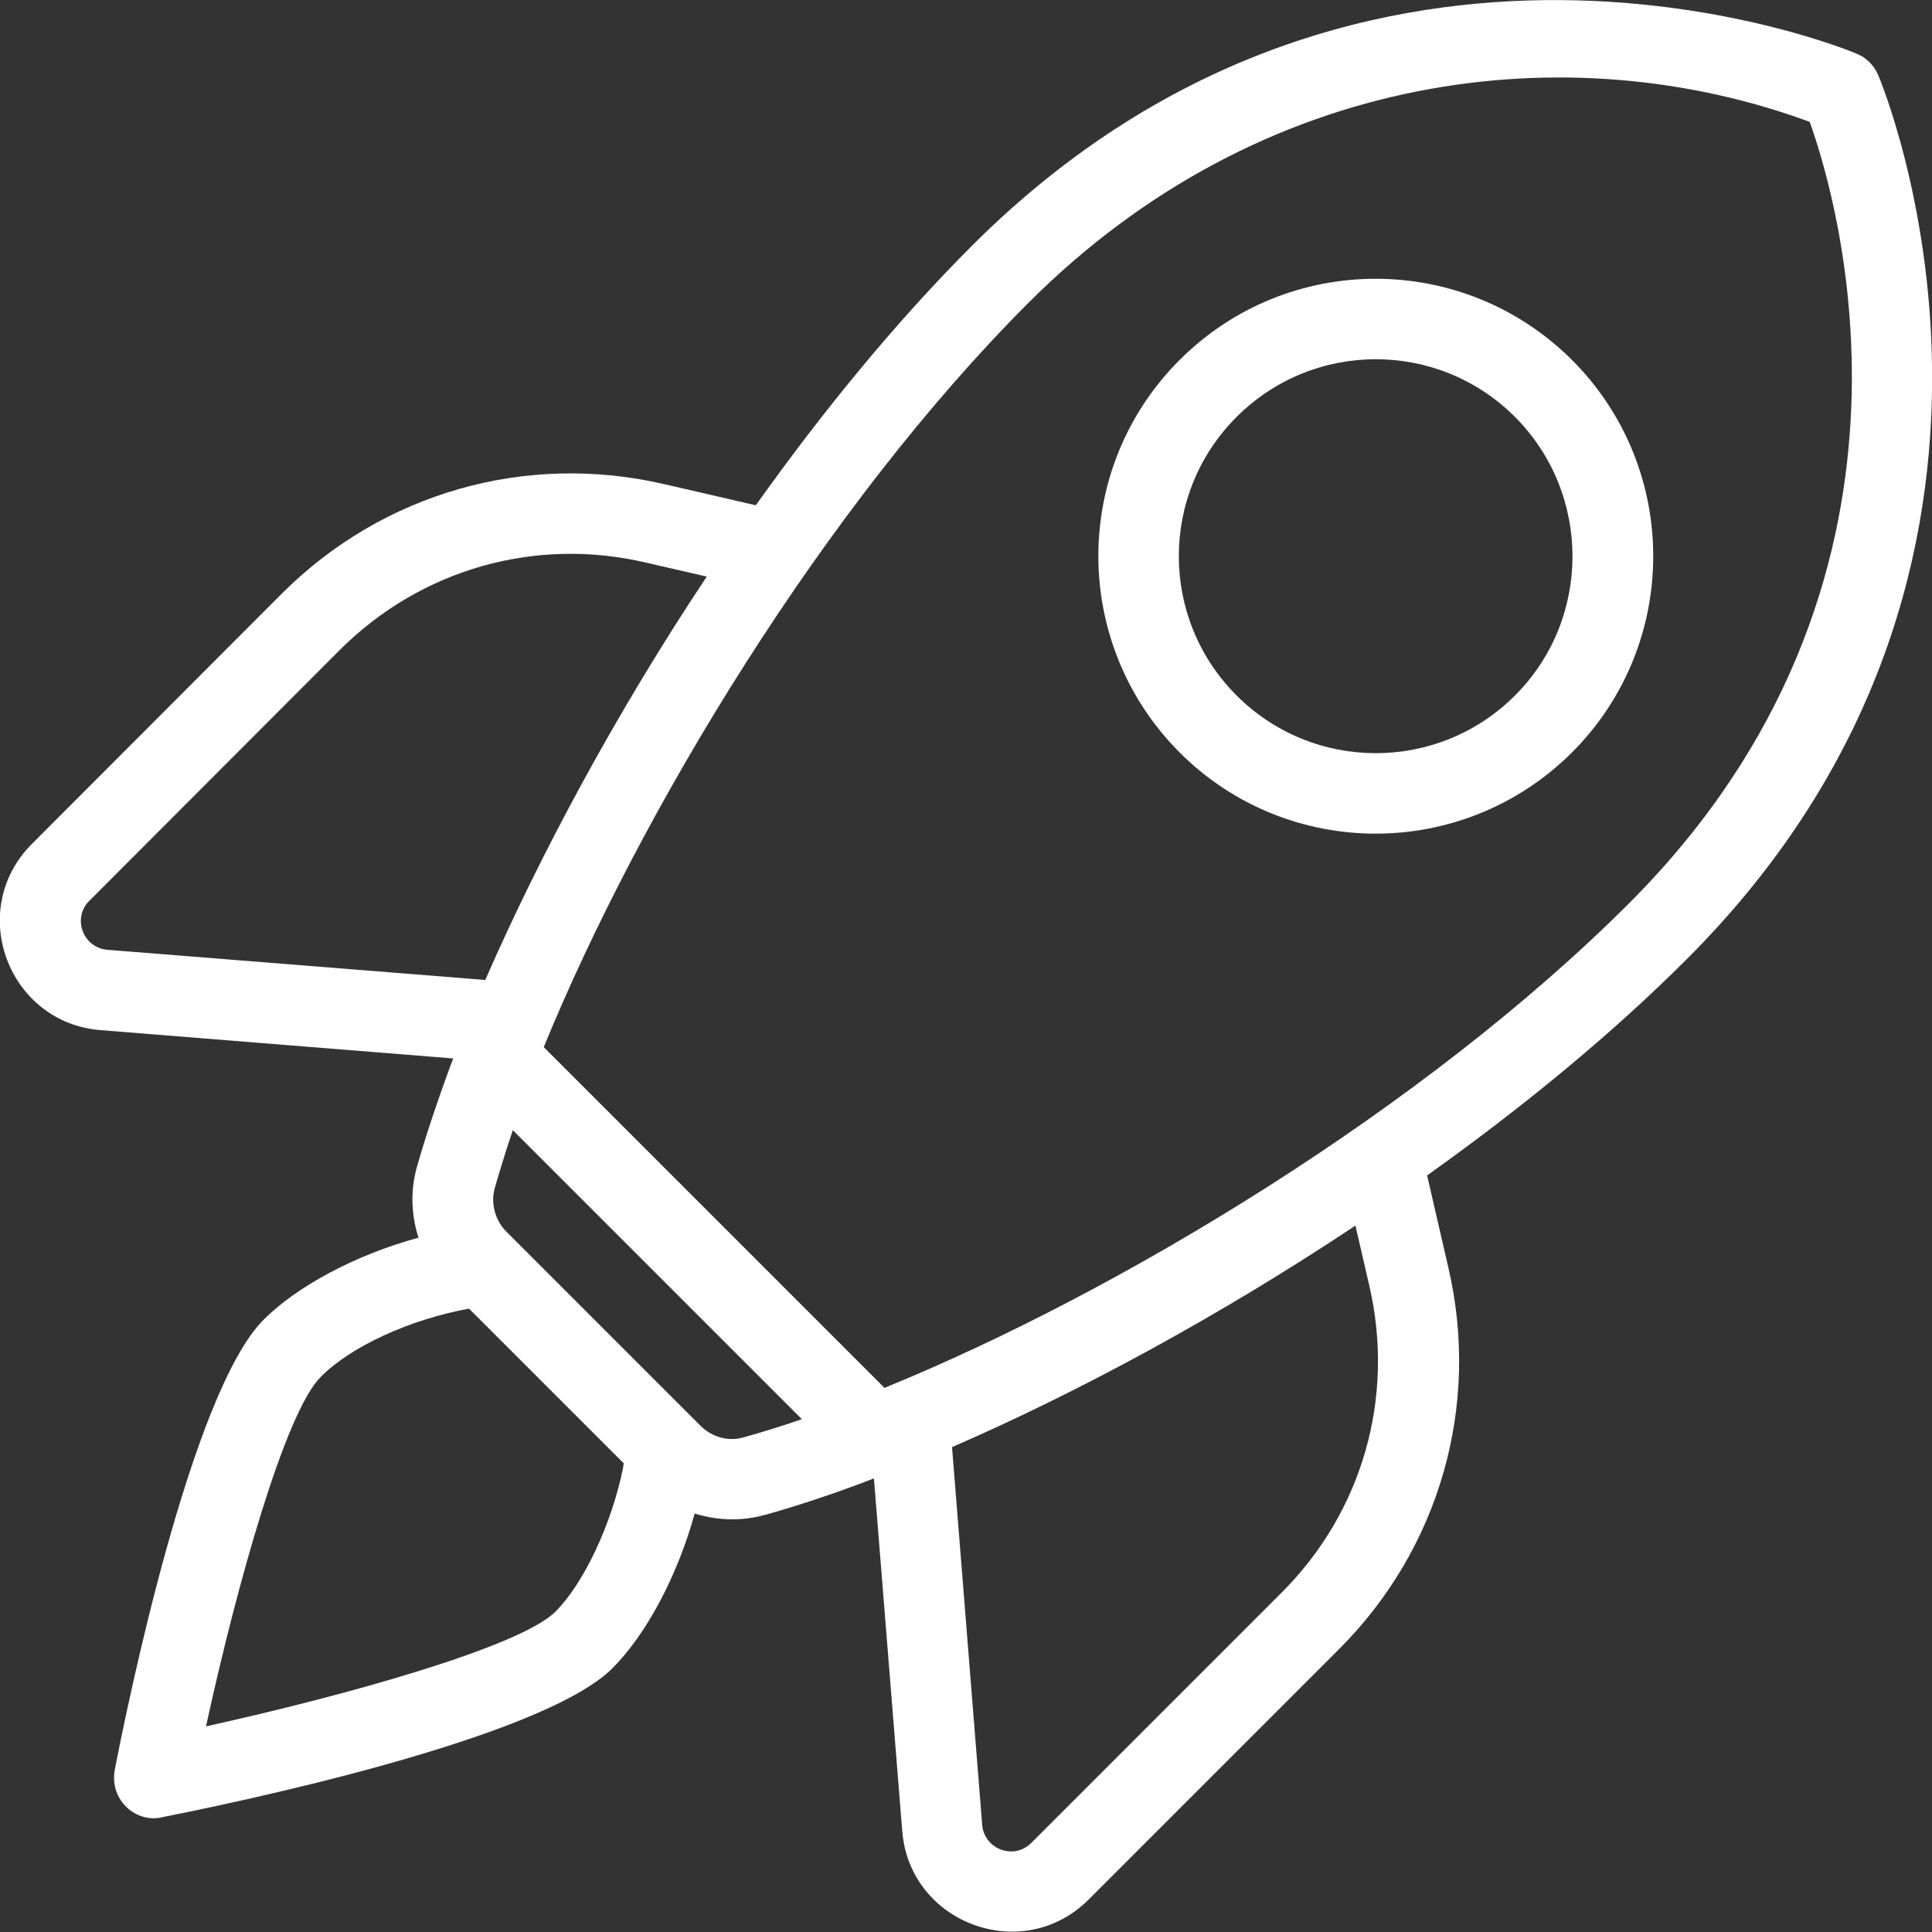 <svg xmlns="http://www.w3.org/2000/svg" width="512" height="512" fill="none"><rect width="100%" height="100%" fill="#333333" stroke="none"/><g fill="#fff" clip-path="url(#a)"><path d="M497.7 19.8c-1.1-2.5-3.1-4.5-5.5-5.5-1.3-.6-129.3-54.4-234.6 50.8-20.1 20.1-39.5 43.8-57.3 68.8l-24.3-5.6c-36.7-8.5-74.5 2.3-101.2 28.9L8.5 223.6c-17.6 17.6-6.3 47.5 18.2 49.4l93.4 7.5c-4.1 10.9-7.6 21.6-9.6 28.7-1.8 6.3-1.5 12.8.4 18.8-16.9 4.6-32.3 13-41 21.7-19.2 19.1-36.3 102.8-39.5 119.4-1.4 8 5.7 14.1 12.5 12.5 16.6-3.3 100.3-20.4 119.4-39.5 9.1-9.1 17.3-24.7 21.8-41 6.4 2 12.9 2 18.8.3h.1c7.1-2 17.5-5.3 28.6-9.6l7.5 93.4c1.9 24.5 31.9 35.7 49.4 18.2l66.4-66.4c26.6-26.6 37.5-64.5 28.9-101.2l-5.6-24.3c25-17.8 48.7-37.2 68.8-57.3 105.2-105.1 51.3-233.1 50.7-234.4zm-474 218.9L90 172.3c21.5-21.5 51.9-30.1 81.2-23.2l16.1 3.7c-23.9 35.9-44.1 73.5-58.7 106.9l-100.2-8c-6.5-.6-9.3-8.5-4.7-13zm123.5 188.4c-9.3 9.3-55.4 22.2-92.6 30.4 8.1-37.3 21-83.3 30.4-92.6 8.1-8.2 23.9-15.3 39.3-18.1l41 41c-.1.4-.1.8-.2 1.3-3 14.7-10.3 30.4-17.9 38zm38.4-49.3-51.4-51.4c-3-3-4.2-7.5-3.1-11.5.9-3.1 2.6-8.9 4.8-15.4l76.6 76.6c-4.6 1.6-10.7 3.5-15.4 4.8-4 1.2-8.4 0-11.5-3.1zm177.3-37c6.8 29.5-1.8 59.8-23.2 81.2l-66.4 66.4c-4.6 4.6-12.4 1.7-13-4.7l-8-100.2c33.4-14.5 71-34.8 106.9-58.7l3.7 16zm-128.5 27-90.3-90.3c25.5-62.3 74.2-143 128.5-197.3 62-62 143.5-71.3 207-47.9 7.5 21 37.3 121.9-47.9 207.1-54.3 54.3-135 103-197.3 128.4z"/><path d="M312.6 95.4c-28.7 28.7-28.7 75.2 0 104 28.7 28.7 75.2 28.7 104 0 28.7-28.7 28.7-75.3 0-104-28.8-28.7-75.3-28.7-104 0zm88.9 88.9c-20.4 20.4-53.4 20.4-73.8 0s-20.4-53.4 0-73.8 53.4-20.4 73.8 0c20.3 20.4 20.3 53.5 0 73.8z"/></g><defs><clipPath id="a"><path fill="#fff" d="M0 0h512v512H0z"/></clipPath></defs></svg>